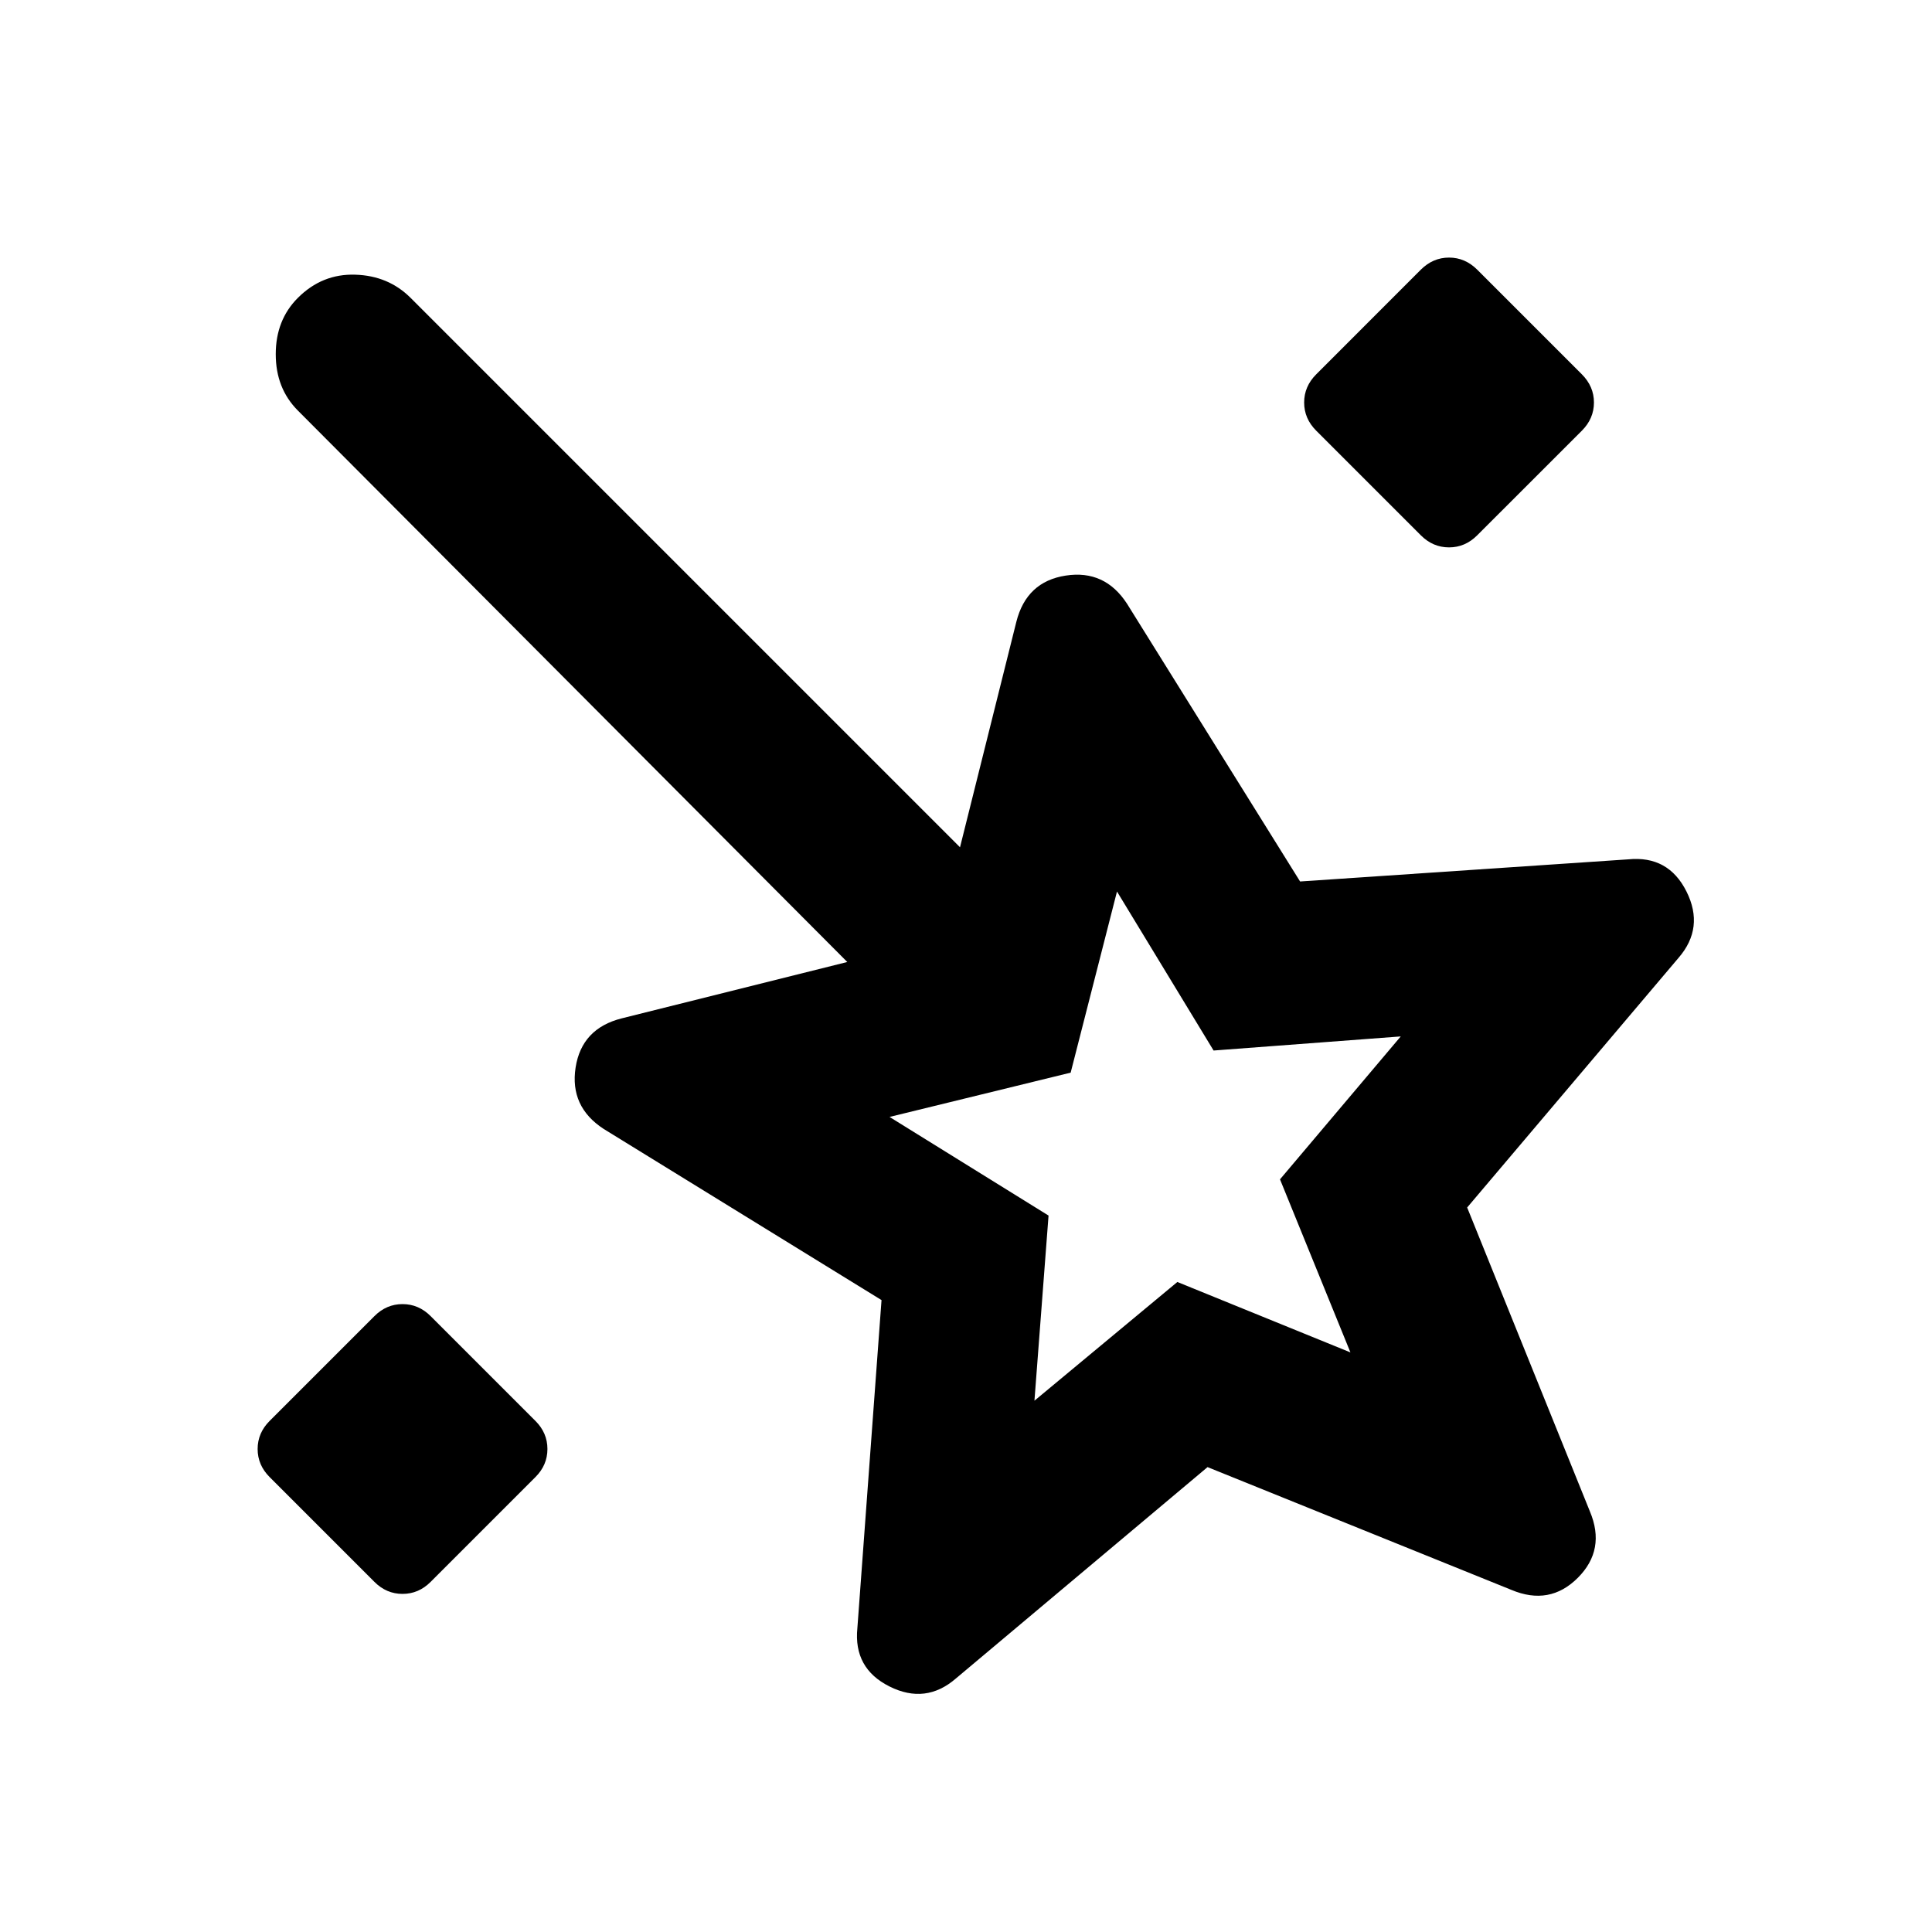 <?xml version="1.0" encoding="UTF-8"?> <svg xmlns="http://www.w3.org/2000/svg" width="40" height="40" viewBox="0 0 40 40" fill="none"><path d="M26.917 18.25L23.334 12.5C23.028 12.028 22.605 11.833 22.064 11.917C21.523 12 21.182 12.319 21.042 12.875L19.876 17.542L8.501 6.167C8.195 5.861 7.813 5.701 7.356 5.687C6.898 5.672 6.502 5.832 6.167 6.167C5.862 6.472 5.709 6.861 5.709 7.333C5.709 7.806 5.862 8.194 6.167 8.5L17.542 19.917L12.876 21.083C12.32 21.222 12.001 21.562 11.917 22.103C11.834 22.644 12.028 23.068 12.501 23.375L18.251 26.917L17.751 33.708C17.695 34.264 17.917 34.667 18.417 34.917C18.917 35.167 19.376 35.111 19.792 34.75L25.001 30.375L31.292 32.917C31.82 33.139 32.278 33.056 32.667 32.667C33.056 32.278 33.139 31.819 32.917 31.292L30.376 25L34.751 19.833C35.112 19.417 35.167 18.958 34.917 18.458C34.667 17.958 34.264 17.736 33.709 17.792L26.917 18.25ZM5.584 29.417C5.417 29.583 5.334 29.778 5.334 30C5.334 30.222 5.417 30.417 5.584 30.583L7.751 32.75C7.917 32.917 8.112 33 8.334 33C8.556 33 8.751 32.917 8.917 32.75L11.084 30.583C11.251 30.417 11.334 30.222 11.334 30C11.334 29.778 11.251 29.583 11.084 29.417L8.917 27.25C8.751 27.083 8.556 27 8.334 27C8.112 27 7.917 27.083 7.751 27.25L5.584 29.417ZM23.126 18.458L25.126 21.75L29.001 21.458L26.501 24.417L27.959 28L24.376 26.542L21.417 29L21.709 25.167L18.417 23.125L22.167 22.208L23.126 18.458ZM29.417 5.583L27.251 7.75C27.084 7.917 27.001 8.111 27.001 8.333C27.001 8.556 27.084 8.75 27.251 8.917L29.417 11.083C29.584 11.25 29.778 11.333 30.001 11.333C30.223 11.333 30.417 11.25 30.584 11.083L32.751 8.917C32.917 8.75 33.001 8.556 33.001 8.333C33.001 8.111 32.917 7.917 32.751 7.75L30.584 5.583C30.417 5.417 30.223 5.333 30.001 5.333C29.778 5.333 29.584 5.417 29.417 5.583Z" fill="black"></path></svg> 